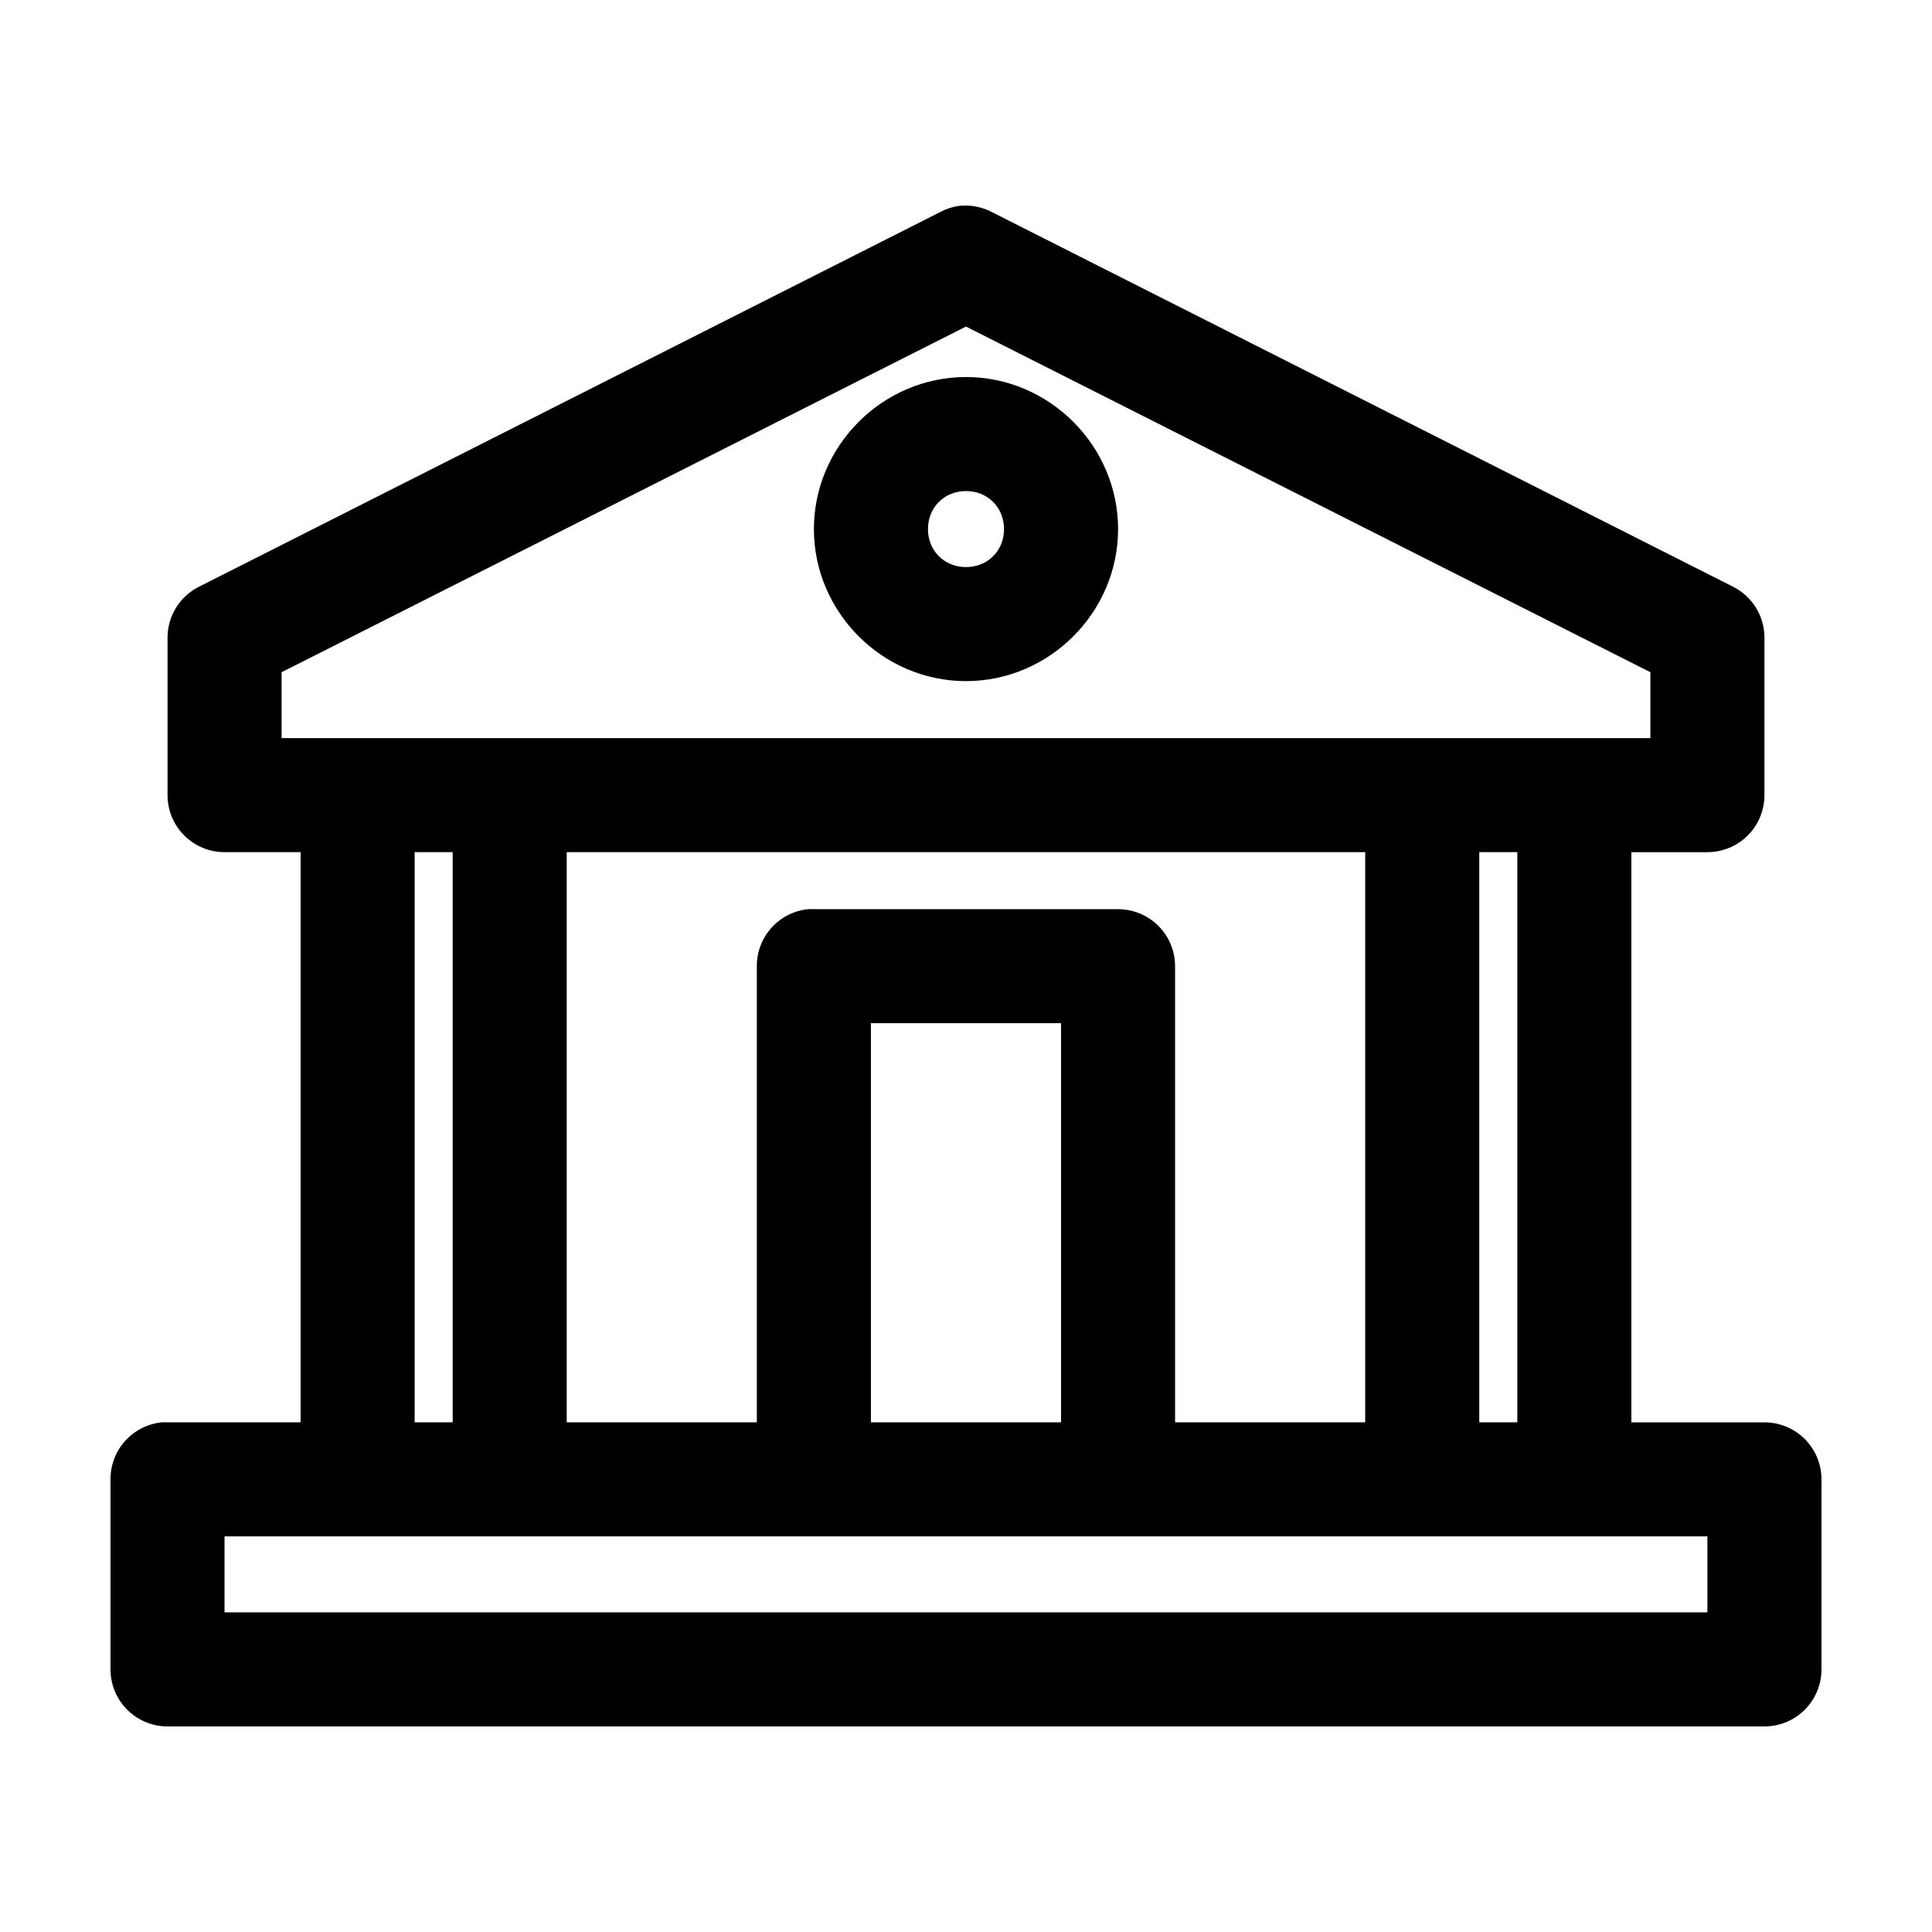 <?xml version="1.0" encoding="UTF-8"?>
<!-- Uploaded to: SVG Repo, www.svgrepo.com, Generator: SVG Repo Mixer Tools -->
<svg fill="#000000" width="800px" height="800px" version="1.1" viewBox="144 144 512 512" xmlns="http://www.w3.org/2000/svg">
 <path d="m397.95 198.59c-1.652 0.258-3.246 0.789-4.723 1.574l-196.48 99.316h-0.004c-2.488 1.246-4.582 3.152-6.055 5.512s-2.266 5.082-2.289 7.863v41.867c0 4.008 1.594 7.852 4.426 10.684 2.836 2.836 6.68 4.426 10.688 4.426h20.152v151.1h-35.266v0.004c-0.523-0.027-1.051-0.027-1.574 0-3.731 0.391-7.18 2.152-9.684 4.945-2.5 2.793-3.875 6.414-3.856 10.164v50.367c0 4.004 1.594 7.848 4.426 10.684 2.836 2.832 6.68 4.426 10.688 4.426h423.2c4.008 0 7.856-1.594 10.688-4.426 2.836-2.836 4.426-6.68 4.426-10.684v-50.367c0-4.008-1.59-7.852-4.426-10.684-2.836-2.836-6.68-4.426-10.688-4.426h-35.266v-151.1h20.152v-0.004c4.008 0 7.852-1.59 10.688-4.426 2.832-2.832 4.426-6.676 4.426-10.684v-41.867c-0.023-2.781-0.816-5.504-2.289-7.863s-3.566-4.269-6.055-5.516l-196.48-99.316c-2.715-1.402-5.789-1.949-8.816-1.574zm2.047 31.949 181.37 91.605v17.473h-362.74v-17.473zm0 13.379c-22.082 0-40.305 18.219-40.305 40.293 0 22.074 18.223 40.293 40.305 40.293s40.305-18.219 40.305-40.293c0-22.074-18.223-40.293-40.305-40.293zm0 30.219c5.742 0 10.078 4.332 10.078 10.074 0 5.742-4.332 10.074-10.078 10.074-5.742 0-10.078-4.332-10.078-10.074 0-5.742 4.332-10.074 10.078-10.074zm-146.11 95.695h10.078v151.1h-10.078zm40.305 0h211.6v151.1h-50.383v-120.88c0-4.004-1.594-7.848-4.426-10.684-2.836-2.832-6.68-4.426-10.688-4.426h-80.609c-0.527-0.027-1.051-0.027-1.574 0-3.731 0.391-7.184 2.156-9.684 4.949-2.504 2.789-3.879 6.414-3.859 10.16v120.88h-50.383v-151.1zm241.83 0h10.078v151.1h-10.078zm-161.22 45.328h50.383v105.77h-50.383zm-171.3 135.99h392.97v20.145h-392.97z"/>
</svg>